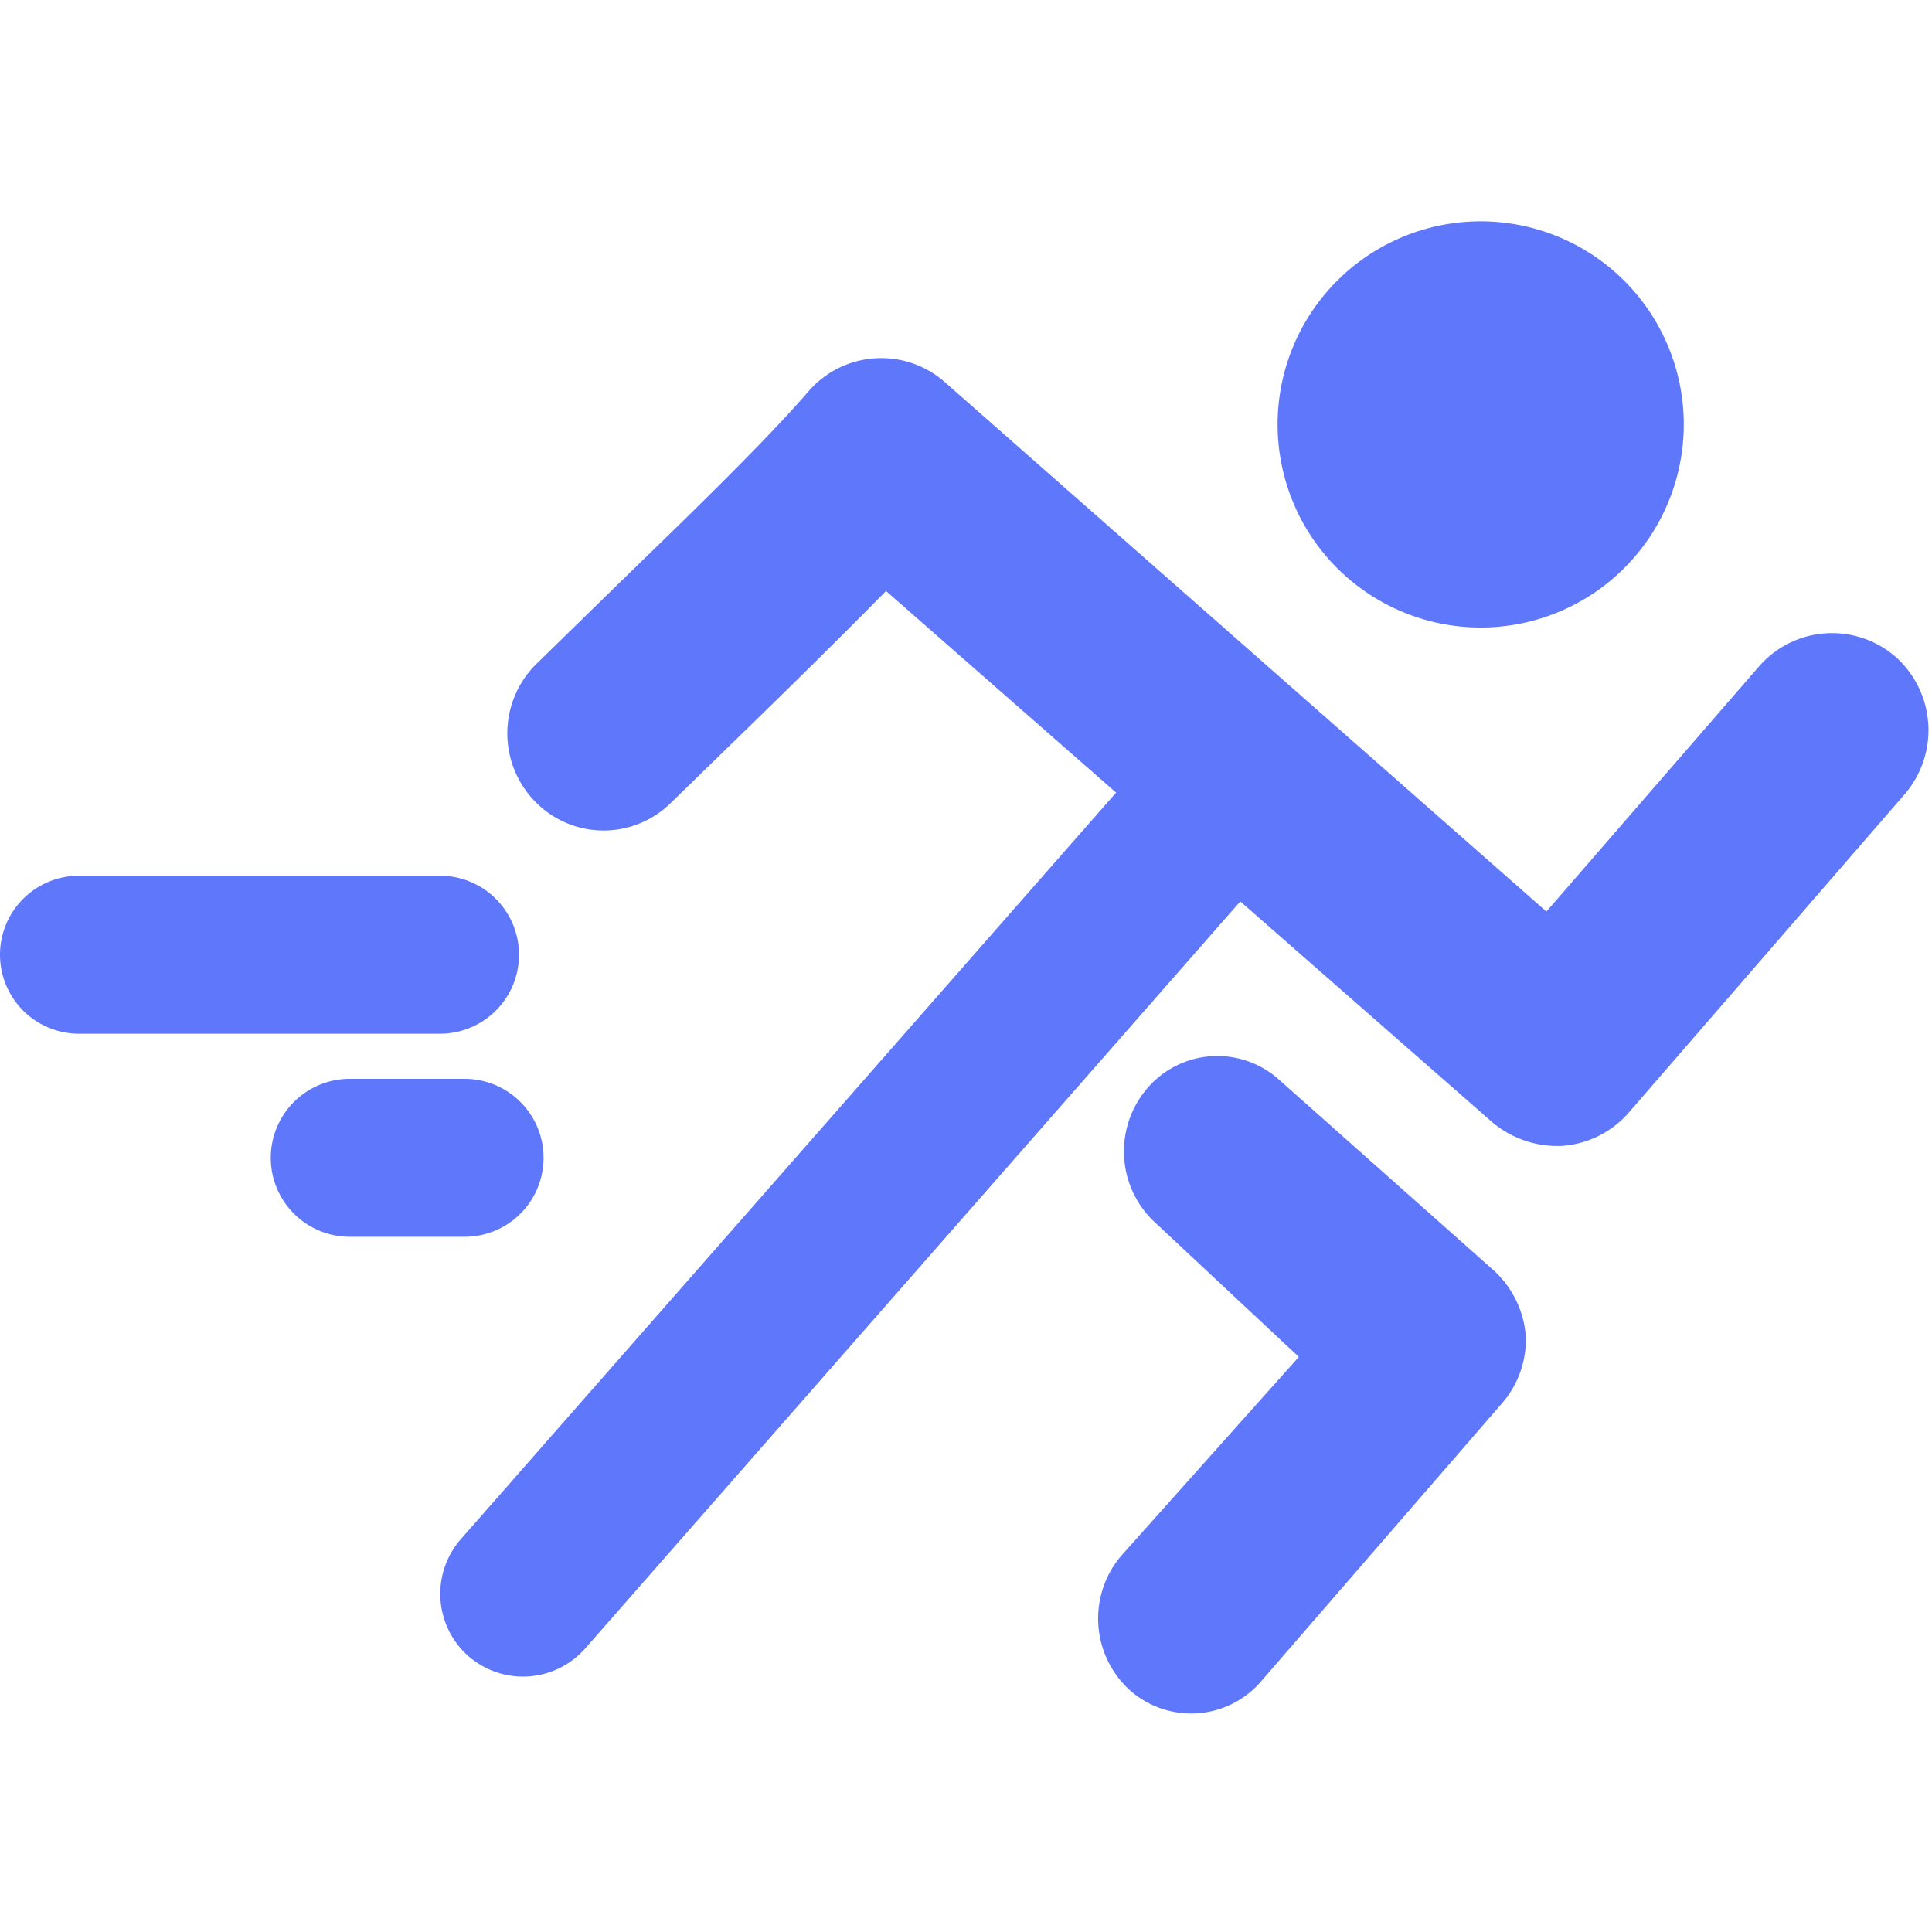 <?xml version="1.0" encoding="UTF-8"?> <svg xmlns:xlink="http://www.w3.org/1999/xlink" xmlns="http://www.w3.org/2000/svg" fill="none" viewBox="0 0 29.11 22.44" class="" width="40" height="40"><path d="M12.21,2.53a1.45,1.45,0,0,1,2-.13l9.09,8,3.2-3.69a1.46,1.46,0,0,1,2.06-.15,1.48,1.48,0,0,1,.14,2.07l-4.16,4.8a1.47,1.47,0,0,1-1,.5,1.52,1.52,0,0,1-1.06-.36l-9.13-8c-.68.69-1.46,1.46-2.13,2.11l-1.1,1.07a1.44,1.44,0,0,1-2.05,0,1.47,1.47,0,0,1,0-2.07L9.37,5.41C10.38,4.43,11.53,3.32,12.21,2.53Z" fill="#5F77FA"></path><path d="M7.06,21.62a1.25,1.25,0,0,1-.12-1.76L17.35,8a1.24,1.24,0,1,1,1.87,1.64L8.82,21.5A1.25,1.25,0,0,1,7.06,21.62Z" fill="#5F77FA"></path><path d="M17.28,13.07a1.39,1.39,0,0,1,2-.13l3.23,2.87a1.49,1.49,0,0,1,.48,1,1.46,1.46,0,0,1-.36,1L19,22a1.39,1.39,0,0,1-2,.11,1.46,1.46,0,0,1-.11-2l2.68-3L17.42,15.1A1.46,1.46,0,0,1,17.28,13.07Z" fill="#5F77FA"></path><path d="M25.37,3.06A3.06,3.06,0,1,1,22.31,0,3.06,3.06,0,0,1,25.37,3.06Z" fill="#5F77FA"></path><path d="M0,11.05A1.19,1.19,0,0,1,1.19,9.86H6.63a1.19,1.19,0,0,1,0,2.38H1.19A1.19,1.19,0,0,1,0,11.05Z" fill="#5F77FA"></path><path d="M4.08,14.11a1.19,1.19,0,0,1,1.19-1.19H7A1.19,1.19,0,1,1,7,15.3H5.27A1.19,1.19,0,0,1,4.08,14.11Z" fill="#5F77FA"></path></svg> 